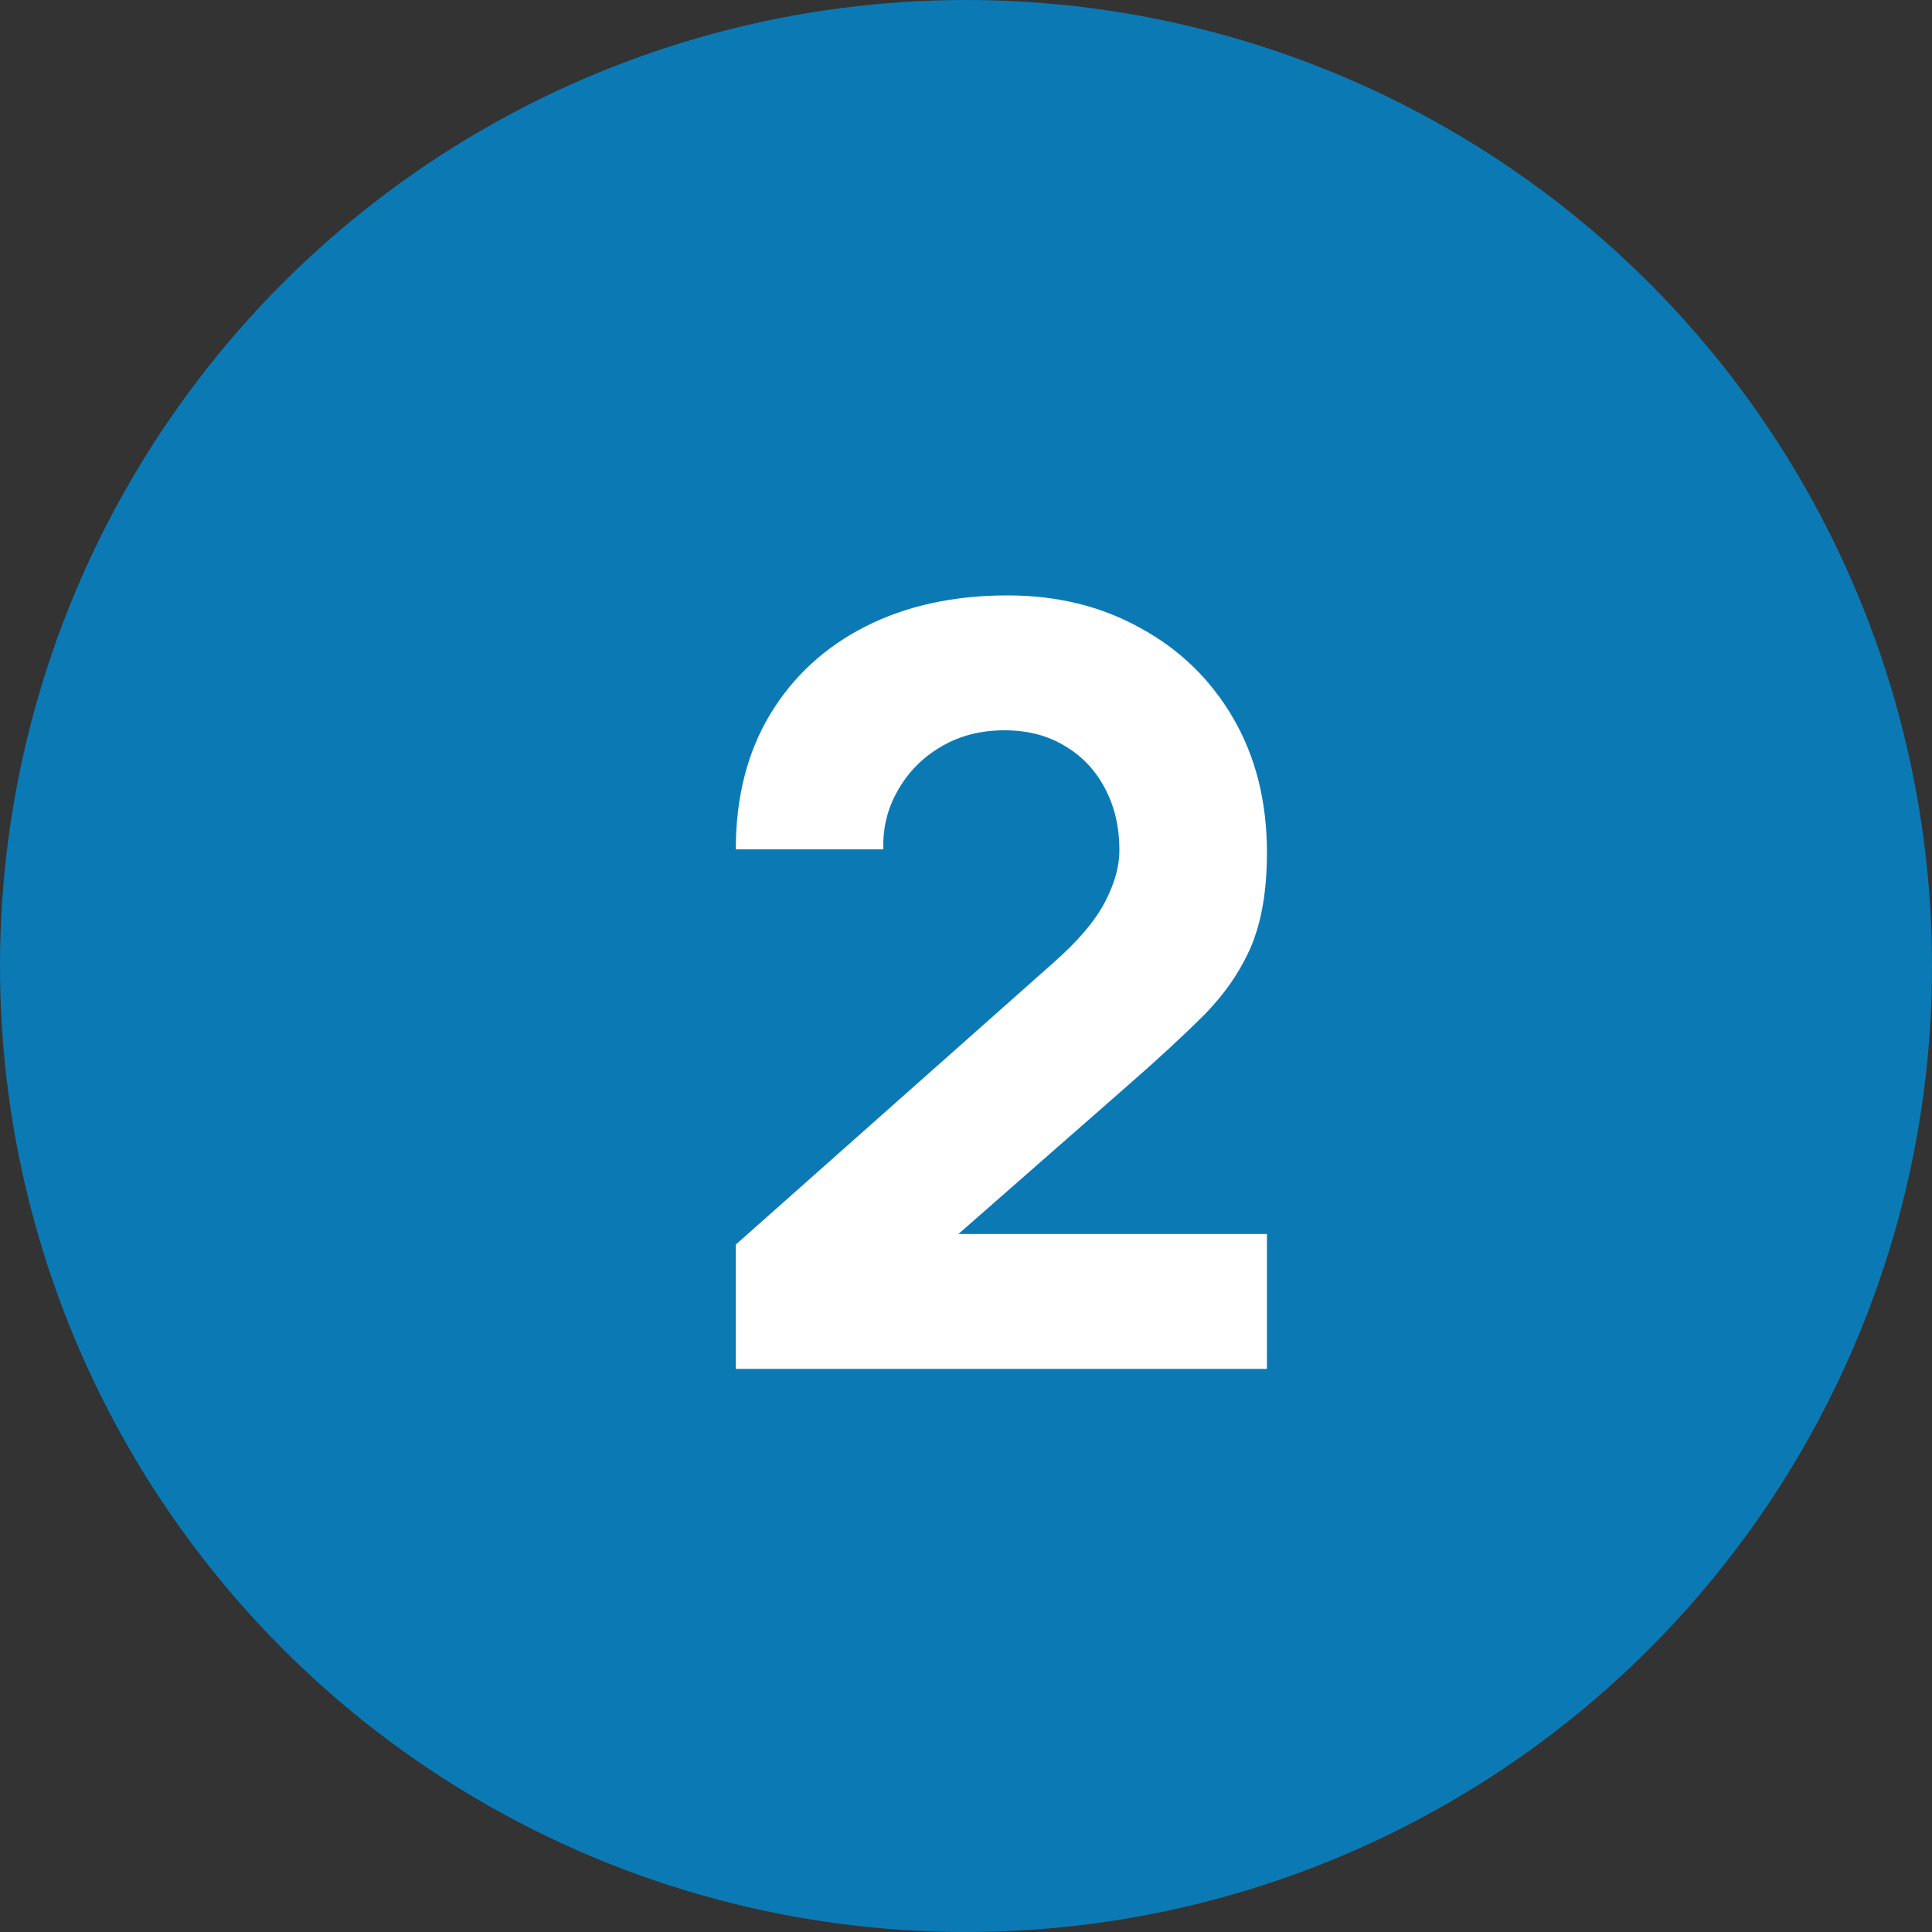 <svg width="55" height="55" viewBox="0 0 55 55" fill="none" xmlns="http://www.w3.org/2000/svg">
<rect x="0" y="0" width="55" height="55" fill="#333333" stroke="none"/>
<circle cx="27.5" cy="27.5" r="27.5" fill="#0B7AB4"/>
<path d="M20.947 38.97V35.43L30.007 27.39C30.687 26.79 31.167 26.225 31.447 25.695C31.727 25.165 31.867 24.67 31.867 24.21C31.867 23.55 31.732 22.965 31.462 22.455C31.192 21.935 30.812 21.53 30.322 21.24C29.832 20.94 29.257 20.79 28.597 20.79C27.907 20.79 27.297 20.95 26.767 21.27C26.247 21.58 25.842 21.995 25.552 22.515C25.262 23.025 25.127 23.58 25.147 24.18H20.947C20.947 22.7 21.272 21.42 21.922 20.34C22.572 19.26 23.477 18.425 24.637 17.835C25.797 17.245 27.147 16.95 28.687 16.95C30.097 16.95 31.357 17.26 32.467 17.88C33.587 18.49 34.467 19.345 35.107 20.445C35.747 21.545 36.067 22.82 36.067 24.27C36.067 25.34 35.917 26.23 35.617 26.94C35.317 27.64 34.872 28.29 34.282 28.89C33.692 29.48 32.967 30.15 32.107 30.9L26.257 36.03L25.927 35.13H36.067V38.97H20.947Z" fill="white"/>
</svg>
